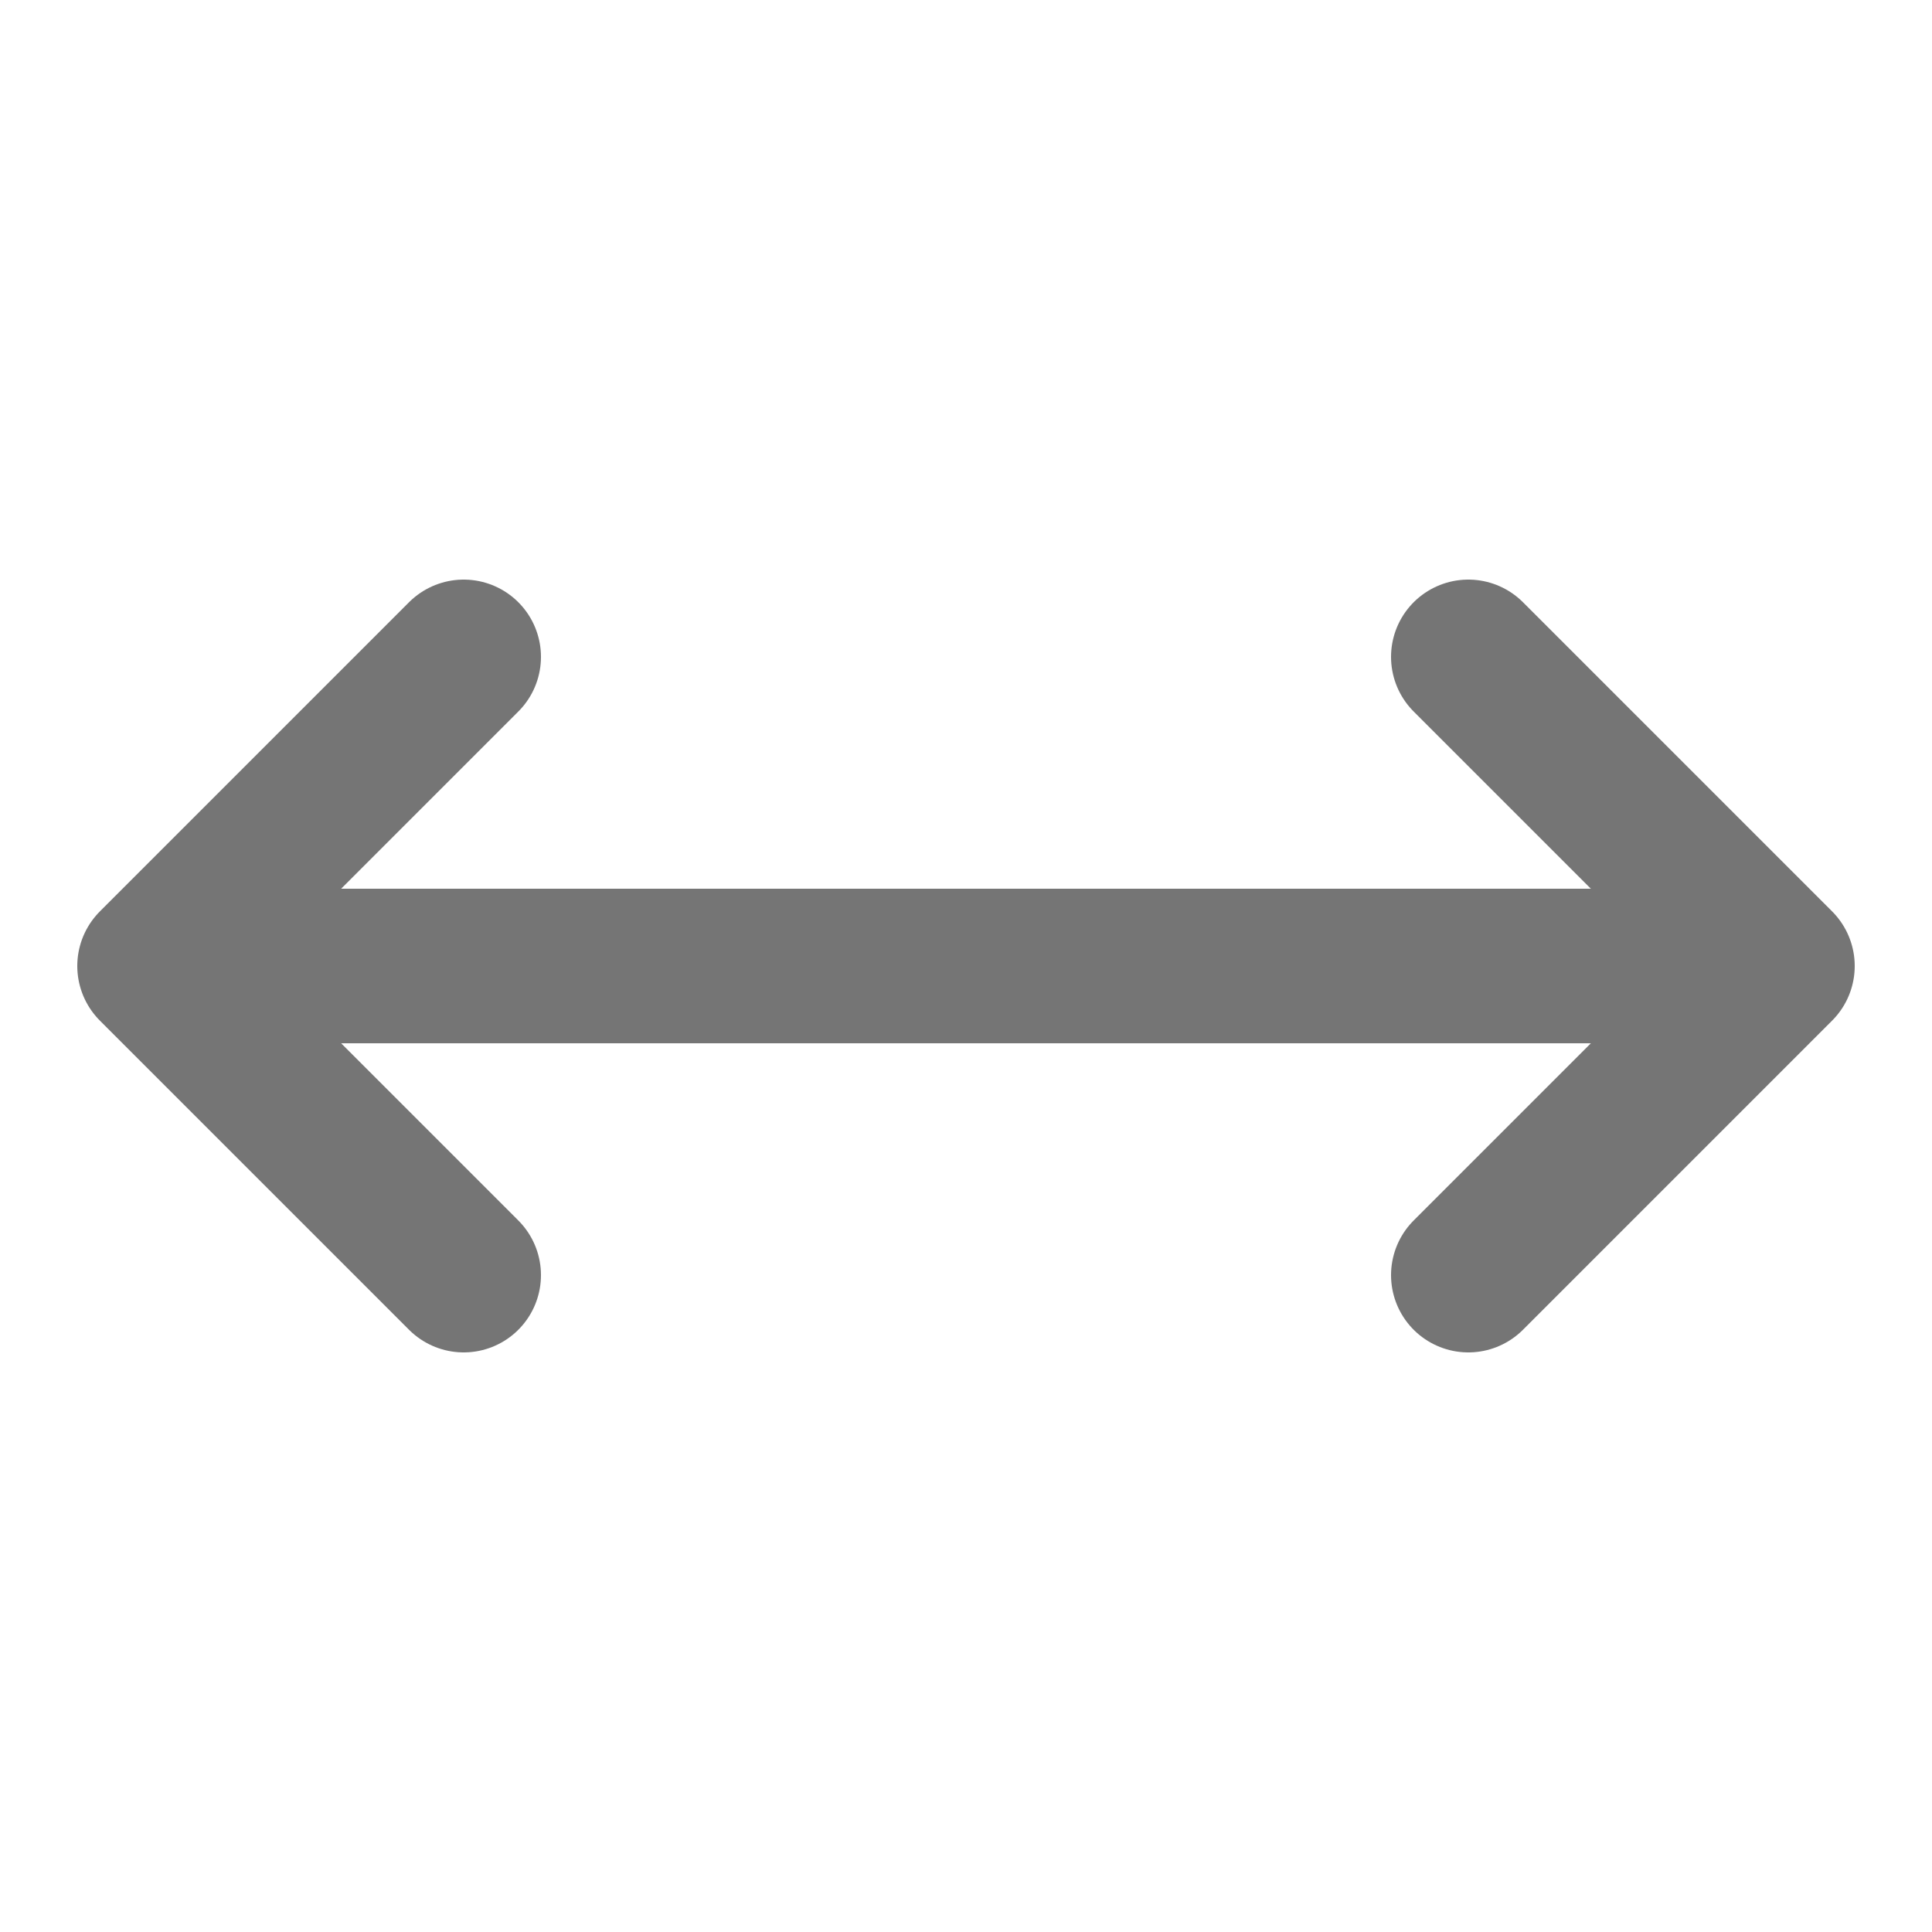 <svg xmlns="http://www.w3.org/2000/svg" width="24" height="24" viewBox="0 0 50 40"><path d="M5,20H45M12,12 4,20 12,28M38,12 46,20 38,28" stroke="#757575" stroke-width="4" stroke-linejoin="round" stroke-linecap="round" fill="none"></path></svg>
